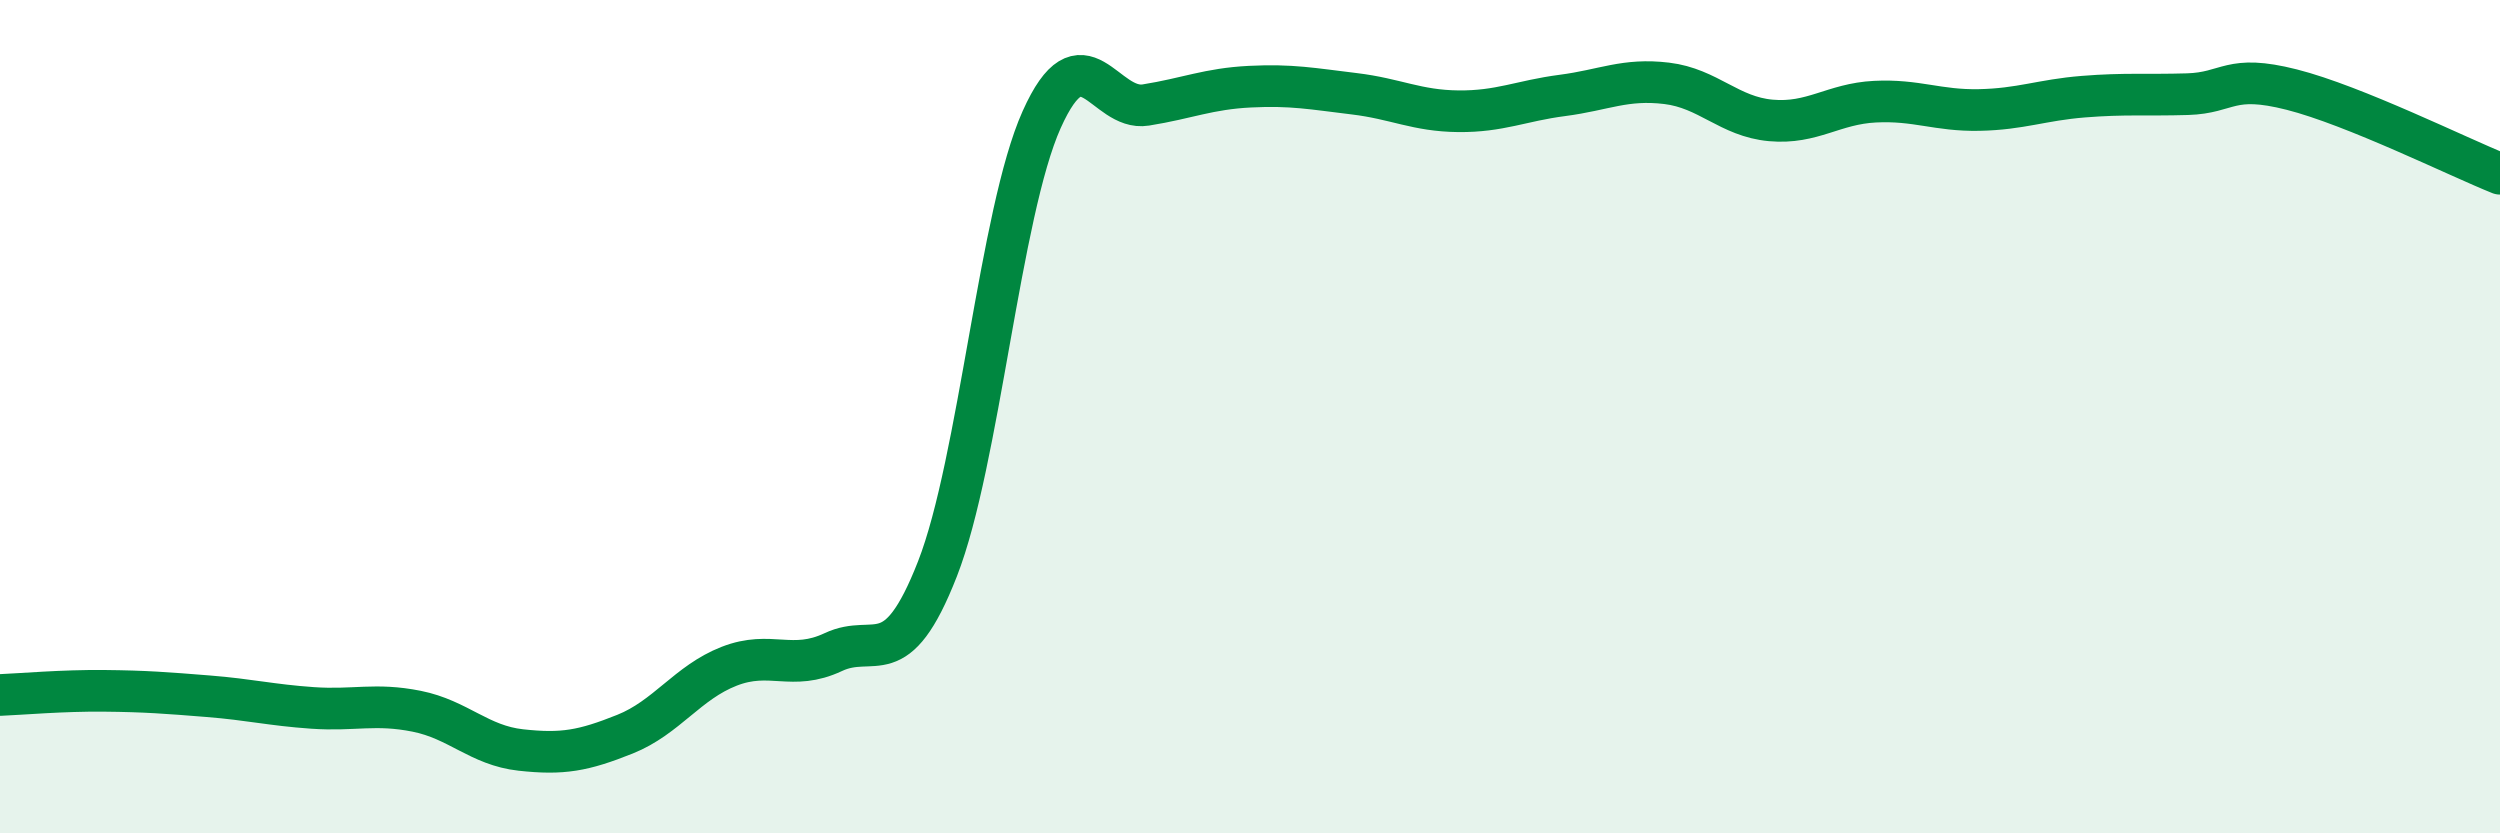 
    <svg width="60" height="20" viewBox="0 0 60 20" xmlns="http://www.w3.org/2000/svg">
      <path
        d="M 0,16.68 C 0.5,16.66 1.5,16.57 2.5,16.58 C 3.5,16.59 4,16.63 5,16.71 C 6,16.79 6.5,16.92 7.5,16.99 C 8.5,17.06 9,16.87 10,17.07 C 11,17.27 11.5,17.89 12.5,18 C 13.5,18.11 14,18.02 15,17.62 C 16,17.22 16.5,16.38 17.5,15.99 C 18.5,15.6 19,16.12 20,15.65 C 21,15.18 21.5,16.21 22.5,13.65 C 23.5,11.09 24,5.1 25,2.87 C 26,0.64 26.5,2.68 27.5,2.52 C 28.5,2.36 29,2.13 30,2.08 C 31,2.03 31.5,2.13 32.5,2.25 C 33.5,2.37 34,2.66 35,2.67 C 36,2.68 36.5,2.42 37.5,2.29 C 38.5,2.16 39,1.88 40,2 C 41,2.12 41.5,2.8 42.5,2.89 C 43.5,2.98 44,2.49 45,2.44 C 46,2.39 46.5,2.66 47.5,2.64 C 48.5,2.62 49,2.4 50,2.32 C 51,2.24 51.5,2.29 52.5,2.26 C 53.5,2.23 53.5,1.77 55,2.15 C 56.5,2.53 59,3.77 60,4.17L60 20L0 20Z"
        fill="#008740"
        opacity="0.1"
        stroke-linecap="round"
        stroke-linejoin="round"
      />
      <path
        d="M 0,16.68 C 0.5,16.66 1.5,16.57 2.5,16.58 C 3.5,16.59 4,16.63 5,16.71 C 6,16.79 6.5,16.92 7.5,16.99 C 8.5,17.06 9,16.87 10,17.07 C 11,17.27 11.5,17.89 12.5,18 C 13.5,18.11 14,18.02 15,17.62 C 16,17.22 16.5,16.38 17.5,15.99 C 18.5,15.6 19,16.12 20,15.65 C 21,15.18 21.5,16.21 22.5,13.65 C 23.5,11.09 24,5.1 25,2.87 C 26,0.64 26.5,2.68 27.5,2.52 C 28.5,2.36 29,2.13 30,2.08 C 31,2.03 31.5,2.13 32.5,2.25 C 33.5,2.37 34,2.66 35,2.67 C 36,2.68 36.5,2.42 37.5,2.29 C 38.5,2.16 39,1.88 40,2 C 41,2.12 41.5,2.8 42.5,2.89 C 43.5,2.98 44,2.49 45,2.44 C 46,2.39 46.5,2.66 47.5,2.64 C 48.5,2.62 49,2.4 50,2.32 C 51,2.24 51.5,2.29 52.5,2.26 C 53.5,2.23 53.5,1.77 55,2.15 C 56.5,2.53 59,3.77 60,4.17"
        stroke="#008740"
        stroke-width="1"
        fill="none"
        stroke-linecap="round"
        stroke-linejoin="round"
      />
    </svg>
  